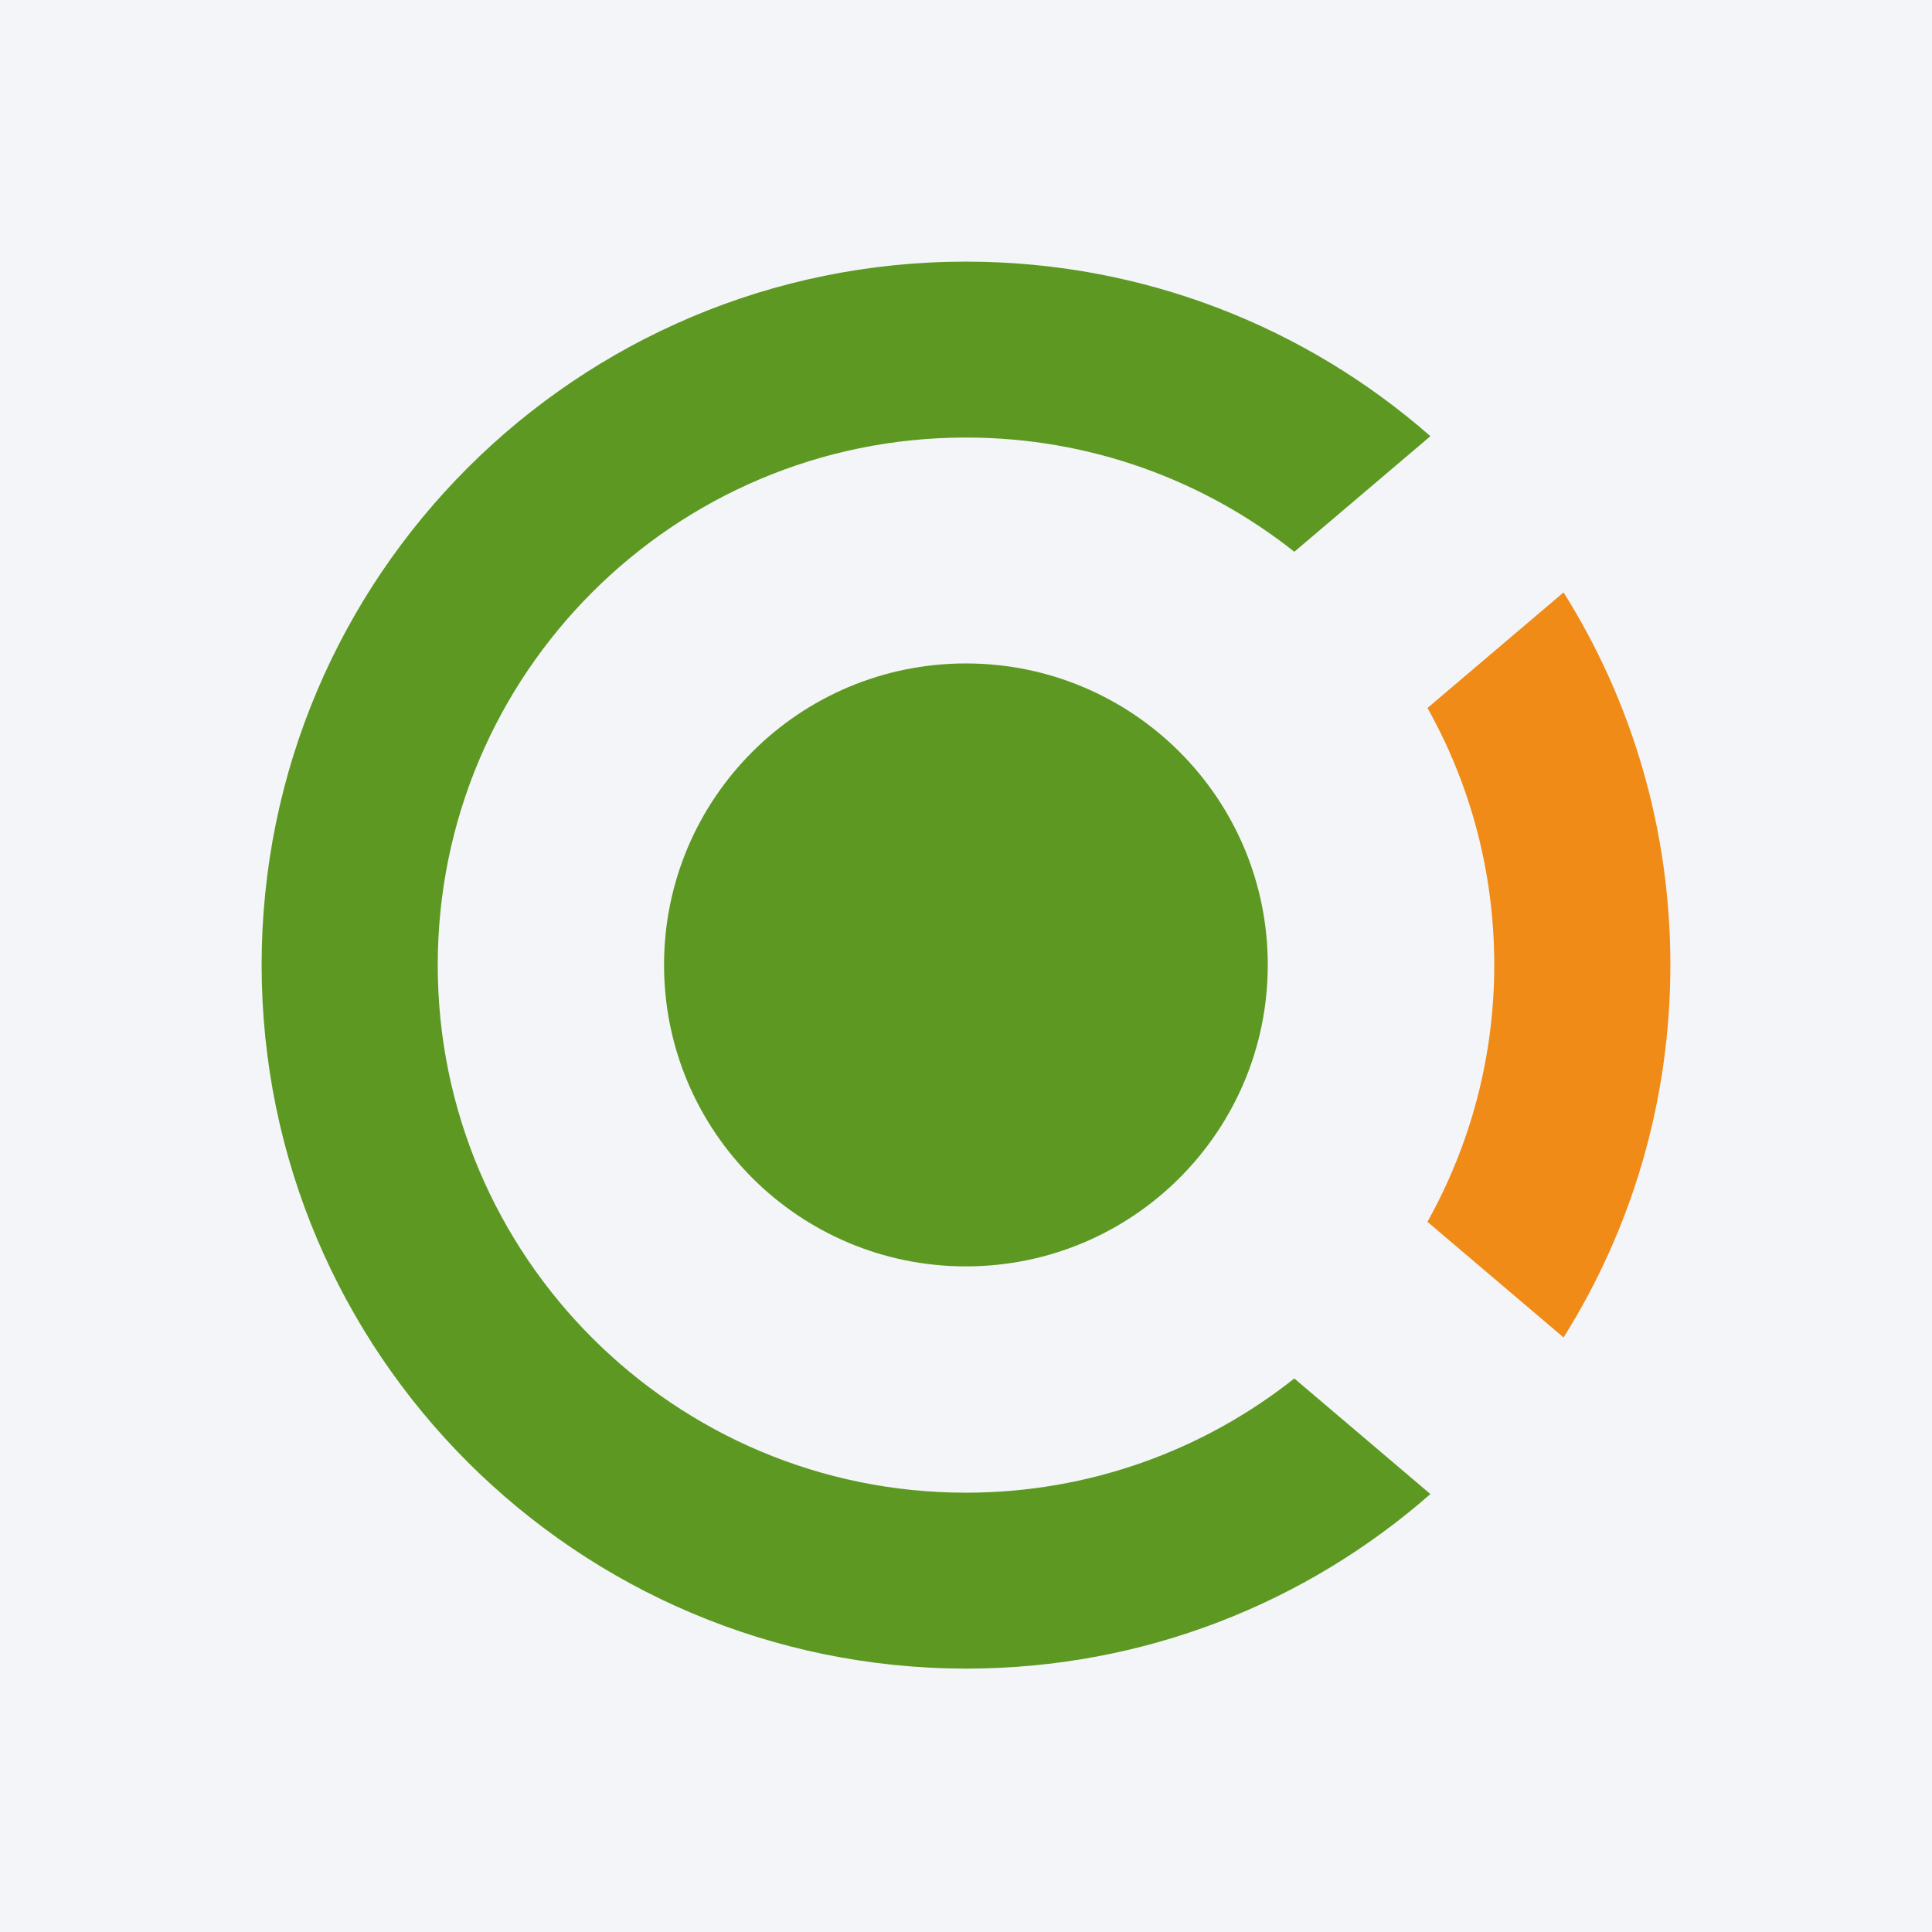 <svg width="96" height="96" viewBox="0 0 96 96" fill="none" xmlns="http://www.w3.org/2000/svg">
<rect width="96" height="96" fill="#F4F5F8"/>
<path d="M70.921 60.724C73.036 56.941 74.249 52.584 74.249 47.947C74.249 43.309 73.046 38.953 70.931 35.179L77.693 29.435C81.06 34.801 83 41.146 83 47.947C83 54.748 81.06 61.093 77.693 66.458L70.931 60.715L70.921 60.724Z" fill="#F08B18"/>
<path d="M47.995 13C56.834 13 64.915 16.27 71.076 21.674L64.314 27.417C59.832 23.866 54.166 21.741 47.995 21.741C33.5 21.741 21.751 33.481 21.751 47.956C21.751 62.432 33.5 74.171 47.995 74.171C54.156 74.171 59.832 72.046 64.314 68.496L71.076 74.239C64.915 79.643 56.843 82.913 48.005 82.913C28.669 82.893 13 67.254 13 47.947C13 28.64 28.669 13 47.995 13Z" fill="#5D9922"/>
<path d="M62.995 47.946C62.995 56.222 56.281 62.926 47.995 62.926C39.71 62.926 32.996 56.222 32.996 47.946C32.996 39.67 39.71 32.966 47.995 32.966C56.281 32.966 62.995 39.67 62.995 47.946Z" fill="#5D9922"/>
</svg>
